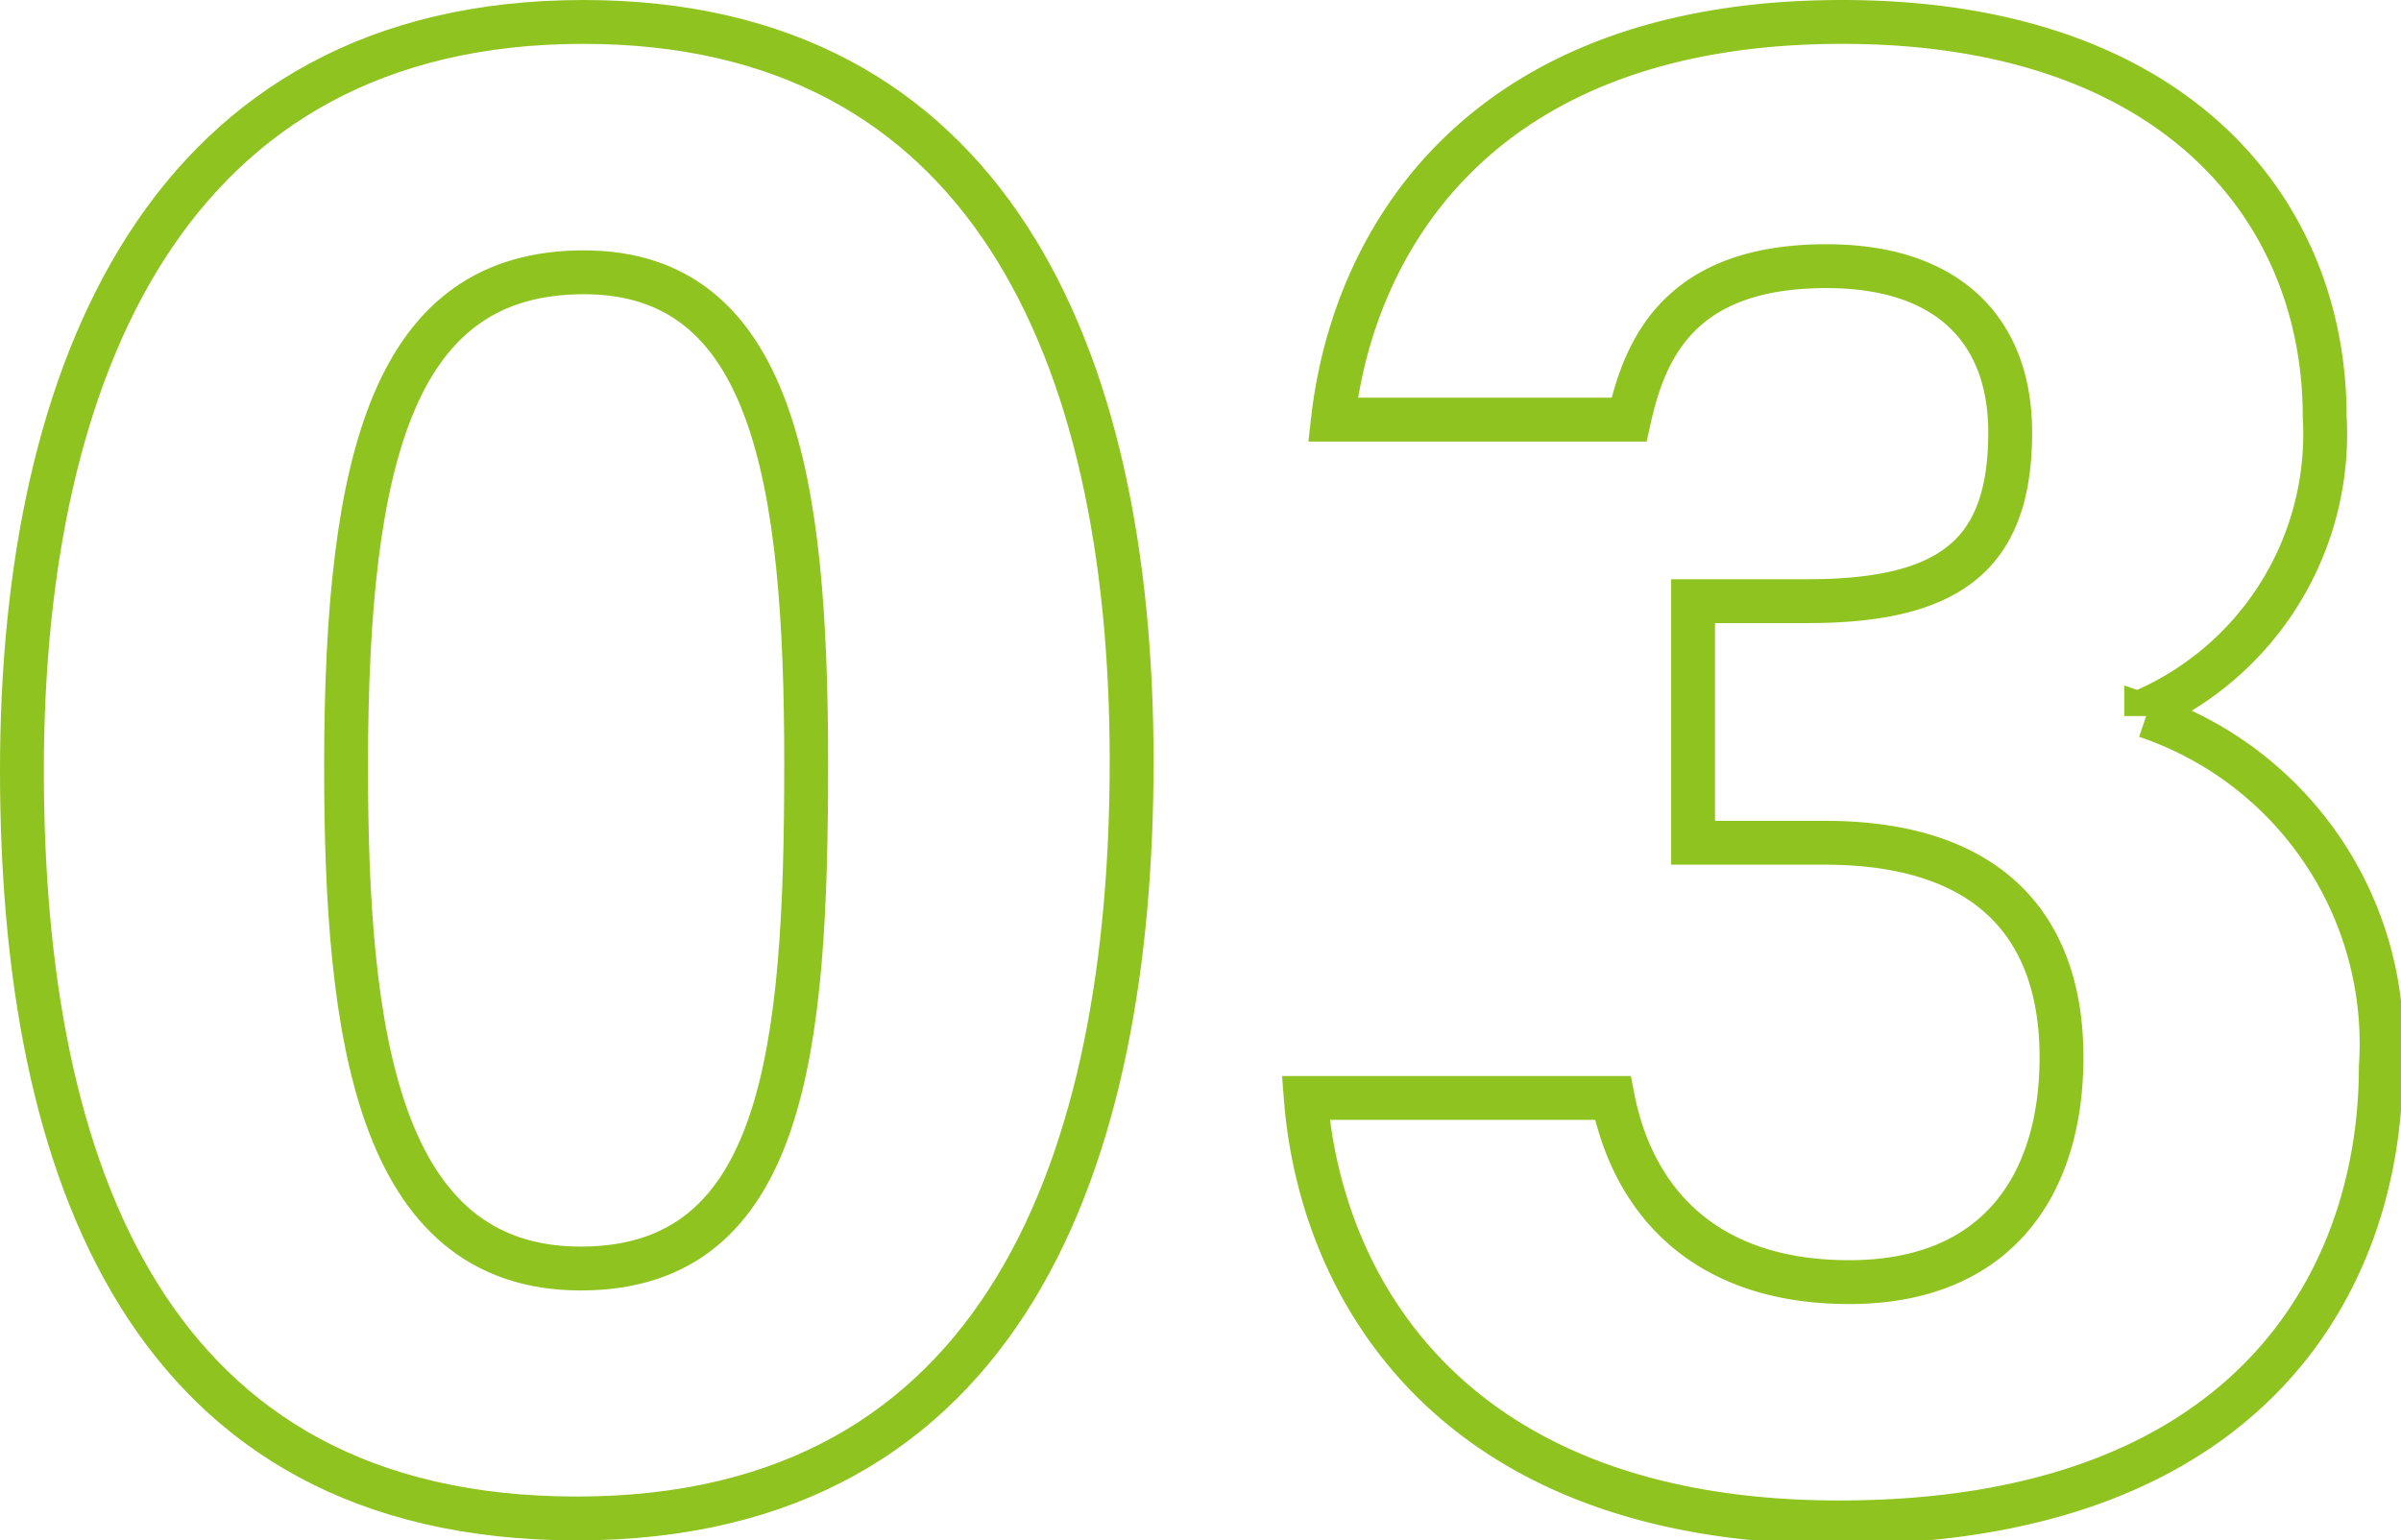 <svg xmlns="http://www.w3.org/2000/svg" viewBox="0 0 54.74 35.13"><defs><style>.cls-1{fill:none;stroke:#8fc31f;stroke-miterlimit:10;}</style></defs><g id="レイヤー_2" data-name="レイヤー 2"><g id="デザインレイヤー"><path class="cls-1" d="M25.8,17.36c0,9.06-2.87,17.27-12.65,17.27S.5,26.69.5,17.57,3.82.5,13.3.5C22.48.5,25.8,8,25.8,17.36Zm-17.91.12c0,6.06.69,11.45,5.35,11.45s5.14-5,5.14-11.53S17.61,6.21,13.31,6.21,7.89,10.35,7.89,17.48Z"/><path class="cls-1" d="M30.39,9.57C30.85,5.51,33.71.5,42,.5c7.62,0,11,4.32,11,9a6.89,6.89,0,0,1-4.07,6.69v.14a7.89,7.89,0,0,1,5.35,8c0,4.76-2.88,10.39-12.35,10.39-8.82,0-11.82-5.32-12.16-9.68h7c.44,2.25,2,4.2,5.39,4.2S47,27,47,24.11s-1.56-4.89-5.4-4.89h-3V13.71h2.61c3.29,0,4.62-1.09,4.62-3.85,0-2.26-1.35-3.79-4.19-3.79-3.34,0-4.14,1.87-4.5,3.5Z"/></g></g></svg>